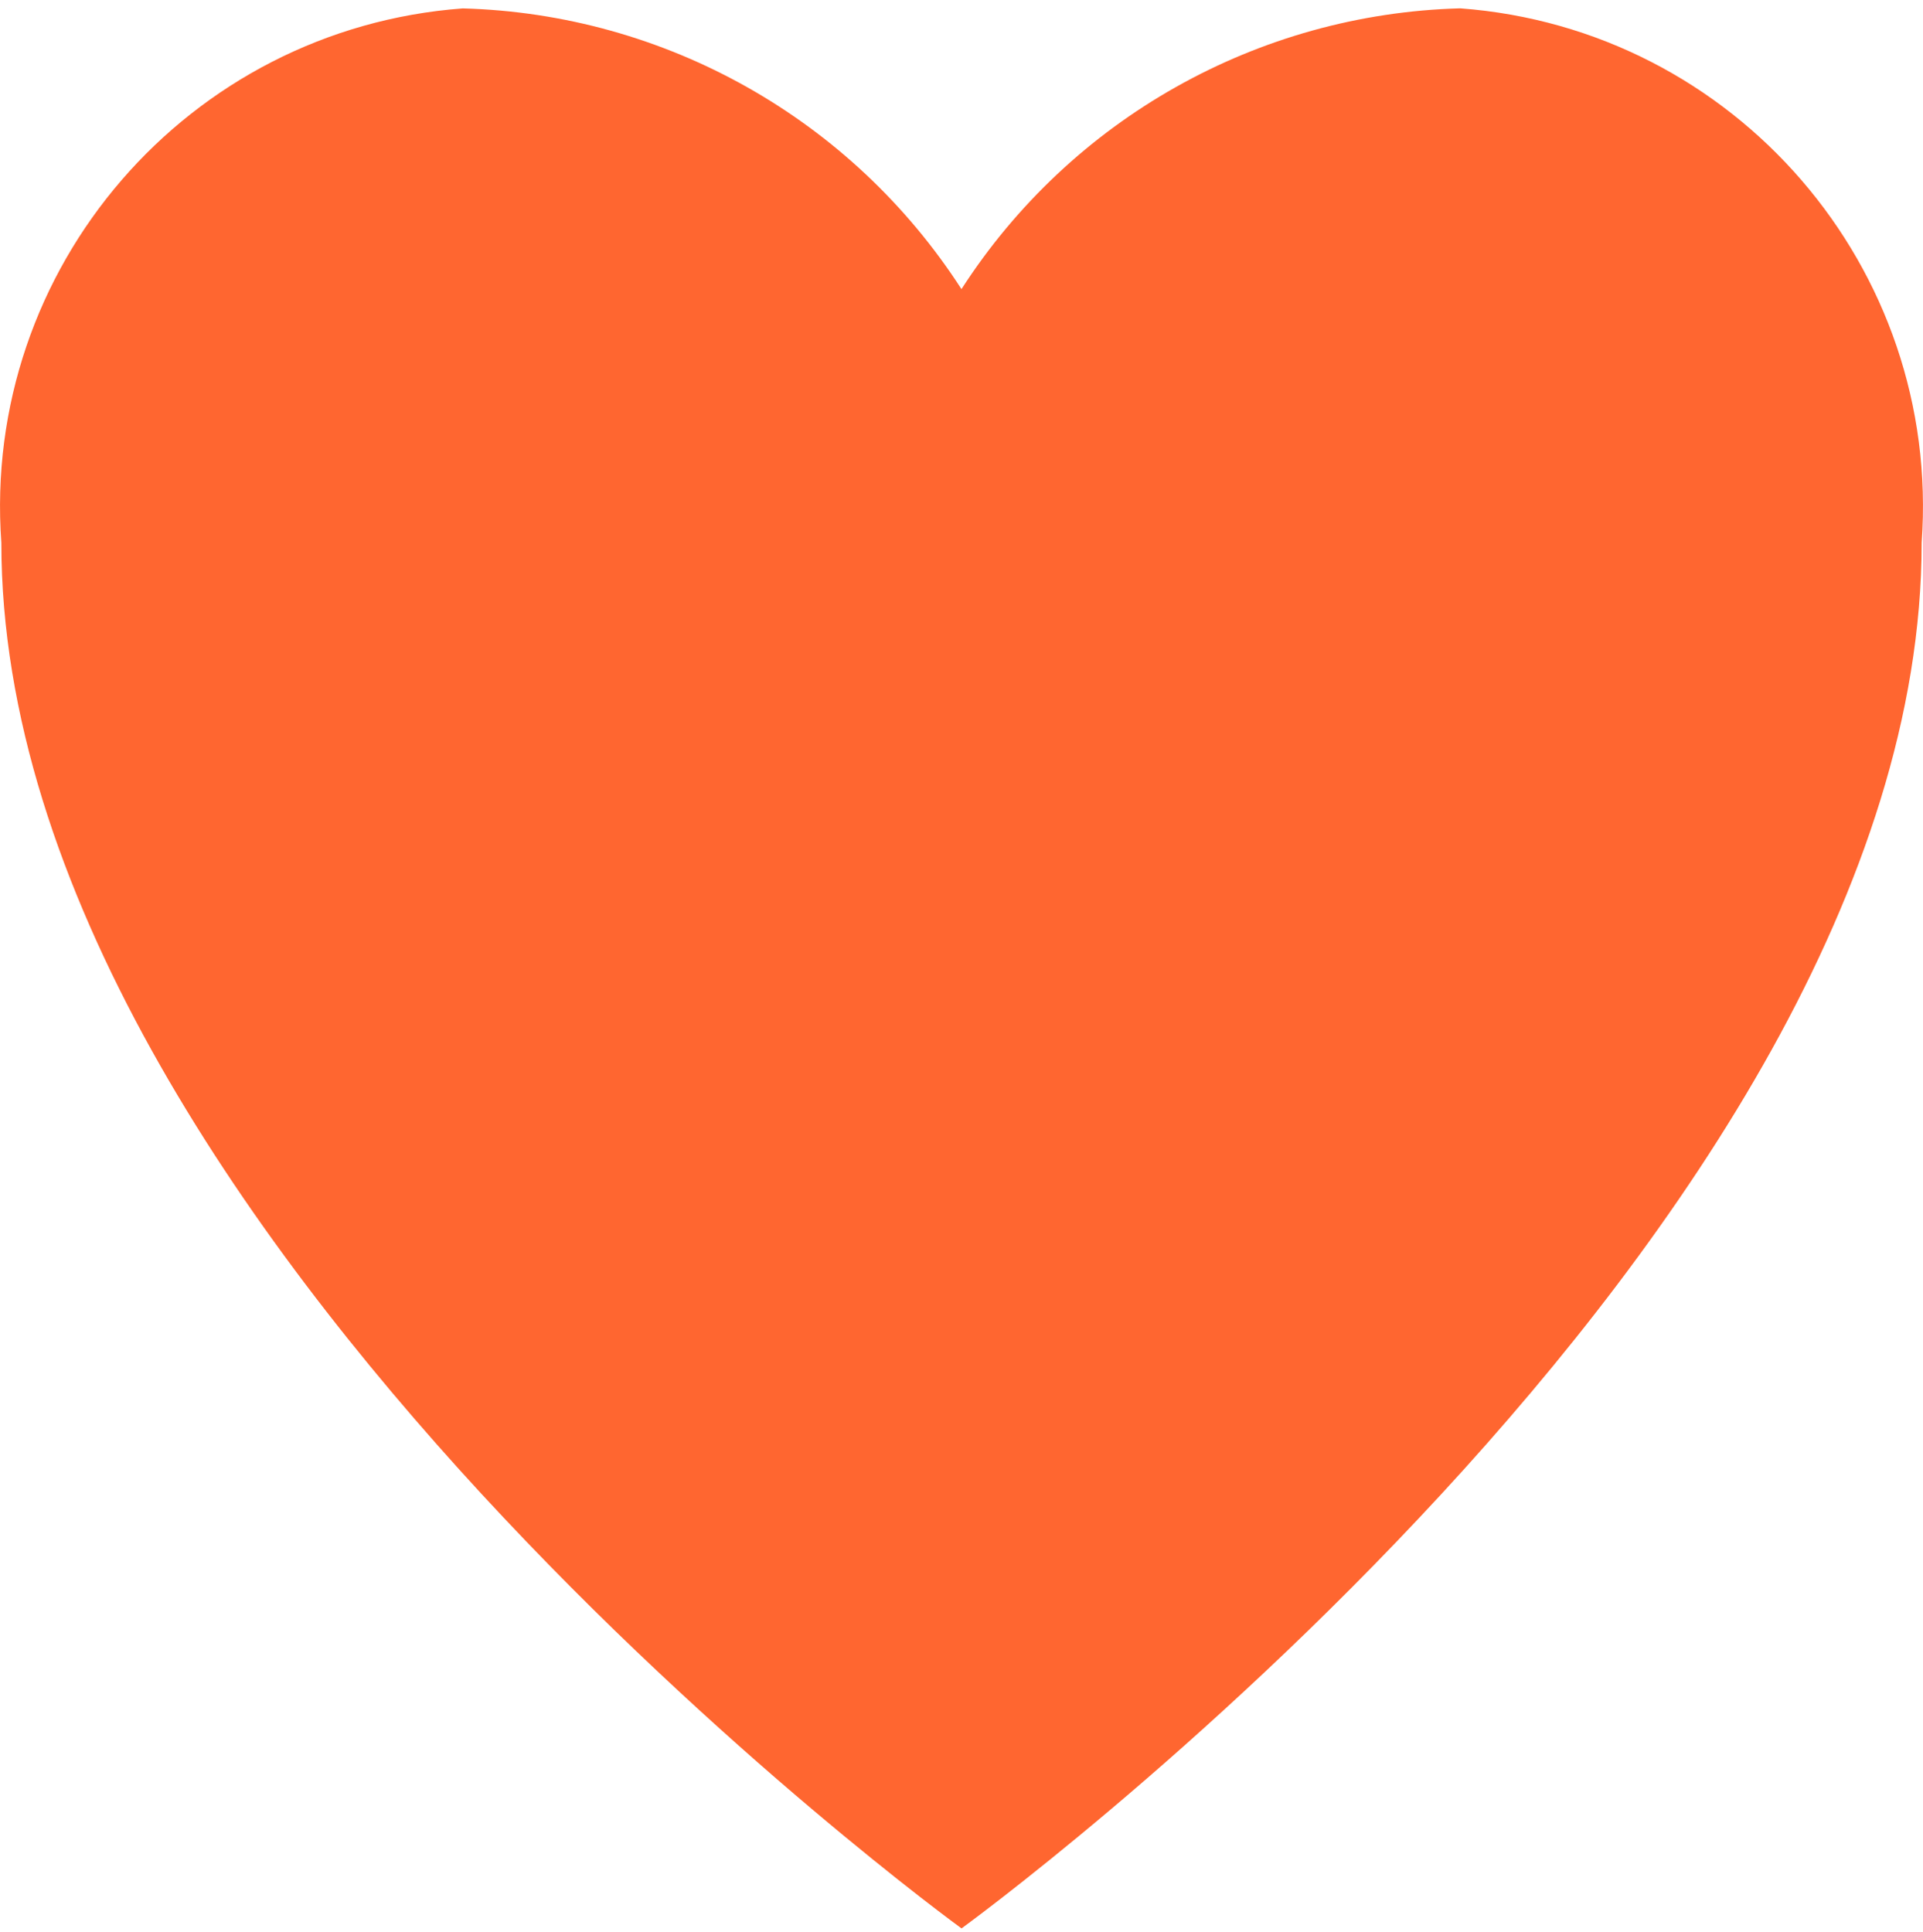 <?xml version="1.0" encoding="UTF-8"?><svg id="examples" xmlns="http://www.w3.org/2000/svg" viewBox="0 0 30.001 30.141"><defs><style>.cls-1{fill:#ff6630;}</style></defs><path class="cls-1" d="m29.98,8.469c0,10.745-14.979,21.62-14.979,21.62C15.001,30.089.021,19.214.021,8.469-.289,4.181,2.931.451,7.219.131c3.158.086,6.069,1.725,7.781,4.38C16.711,1.855,19.623.216,22.781.13c4.288.319,7.509,4.05,7.199,8.339Z"/></svg>